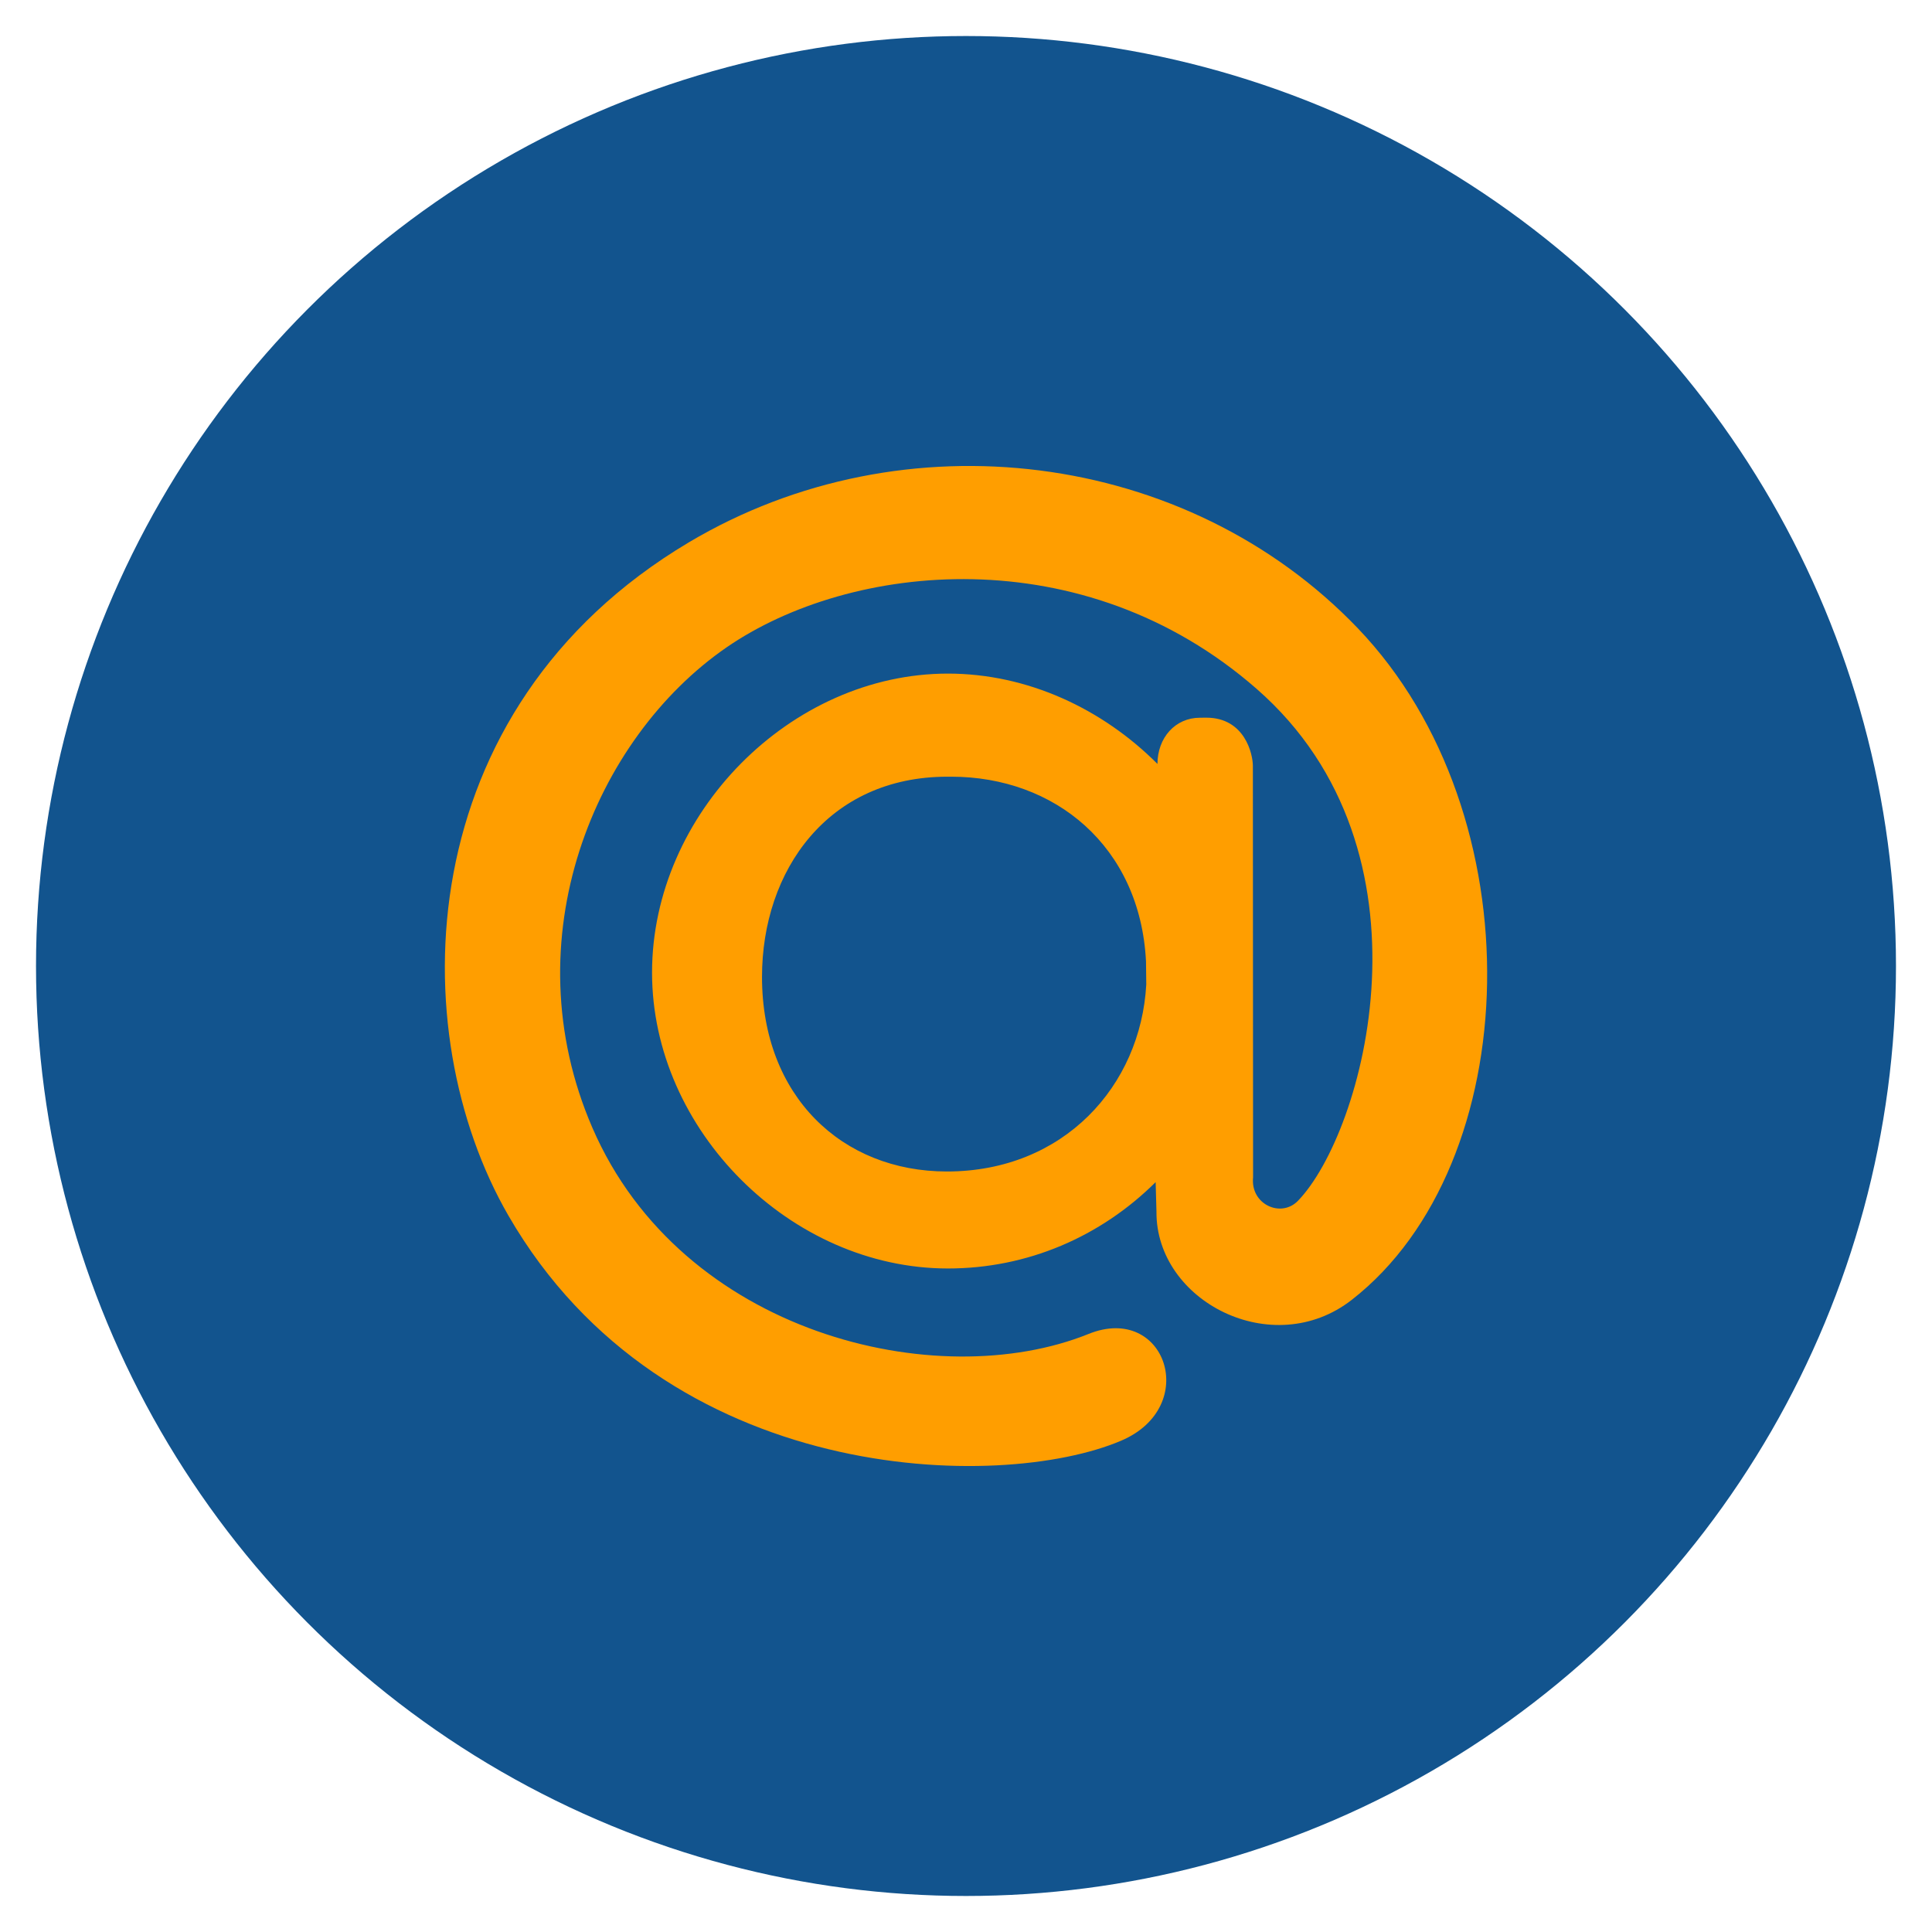 <svg width="512" height="512" xmlns="http://www.w3.org/2000/svg">

 <g>
  <title>background</title>
  <rect fill="none" id="canvas_background" height="402" width="582" y="-1" x="-1"/>
 </g>
 <g>
  <title>Layer 1</title>
  <circle fill="#12548e" id="svg_2" r="246.455" cy="256" cx="255.999"/>
  <path id="svg_3" fill-rule="evenodd" fill="#ff9e00" d="m251.208,178.51c21.112,0 40.958,9.326 55.53,23.936l0,0.055c0,-7.012 4.721,-12.297 11.277,-12.297l1.658,-0.016c10.25,0 12.352,9.703 12.352,12.777l0.055,109.057c-0.727,7.137 7.363,10.816 11.852,6.246c17.514,-17.994 38.461,-92.518 -10.885,-135.693c-45.99,-40.254 -107.702,-33.619 -140.52,-11c-34.887,24.062 -57.211,77.309 -35.525,127.324c23.637,54.566 91.281,70.828 131.485,54.607c20.361,-8.217 29.766,19.303 8.619,28.295c-31.947,13.617 -120.864,12.246 -162.401,-59.711c-28.064,-48.586 -26.57,-134.076 47.859,-178.371c56.941,-33.875 132.008,-24.494 177.276,22.781c47.316,49.422 44.561,141.965 -1.594,177.961c-20.912,16.34 -51.971,0.426 -51.773,-23.395l-0.215,-7.789c-14.561,14.453 -33.938,22.883 -55.049,22.883c-41.709,0 -78.41,-36.707 -78.41,-78.398c-0.002,-42.129 36.7,-79.252 78.409,-79.252l0,0l0,0l0,0zm52.494,76.228c-1.572,-30.539 -24.24,-48.906 -51.618,-48.906l-1.031,0c-31.592,0 -49.113,24.844 -49.113,53.062c0,31.6 21.199,51.562 48.992,51.562c30.989,0 51.368,-22.703 52.84,-49.553l-0.07,-6.165z" clip-rule="evenodd"/>
 </g>
</svg>